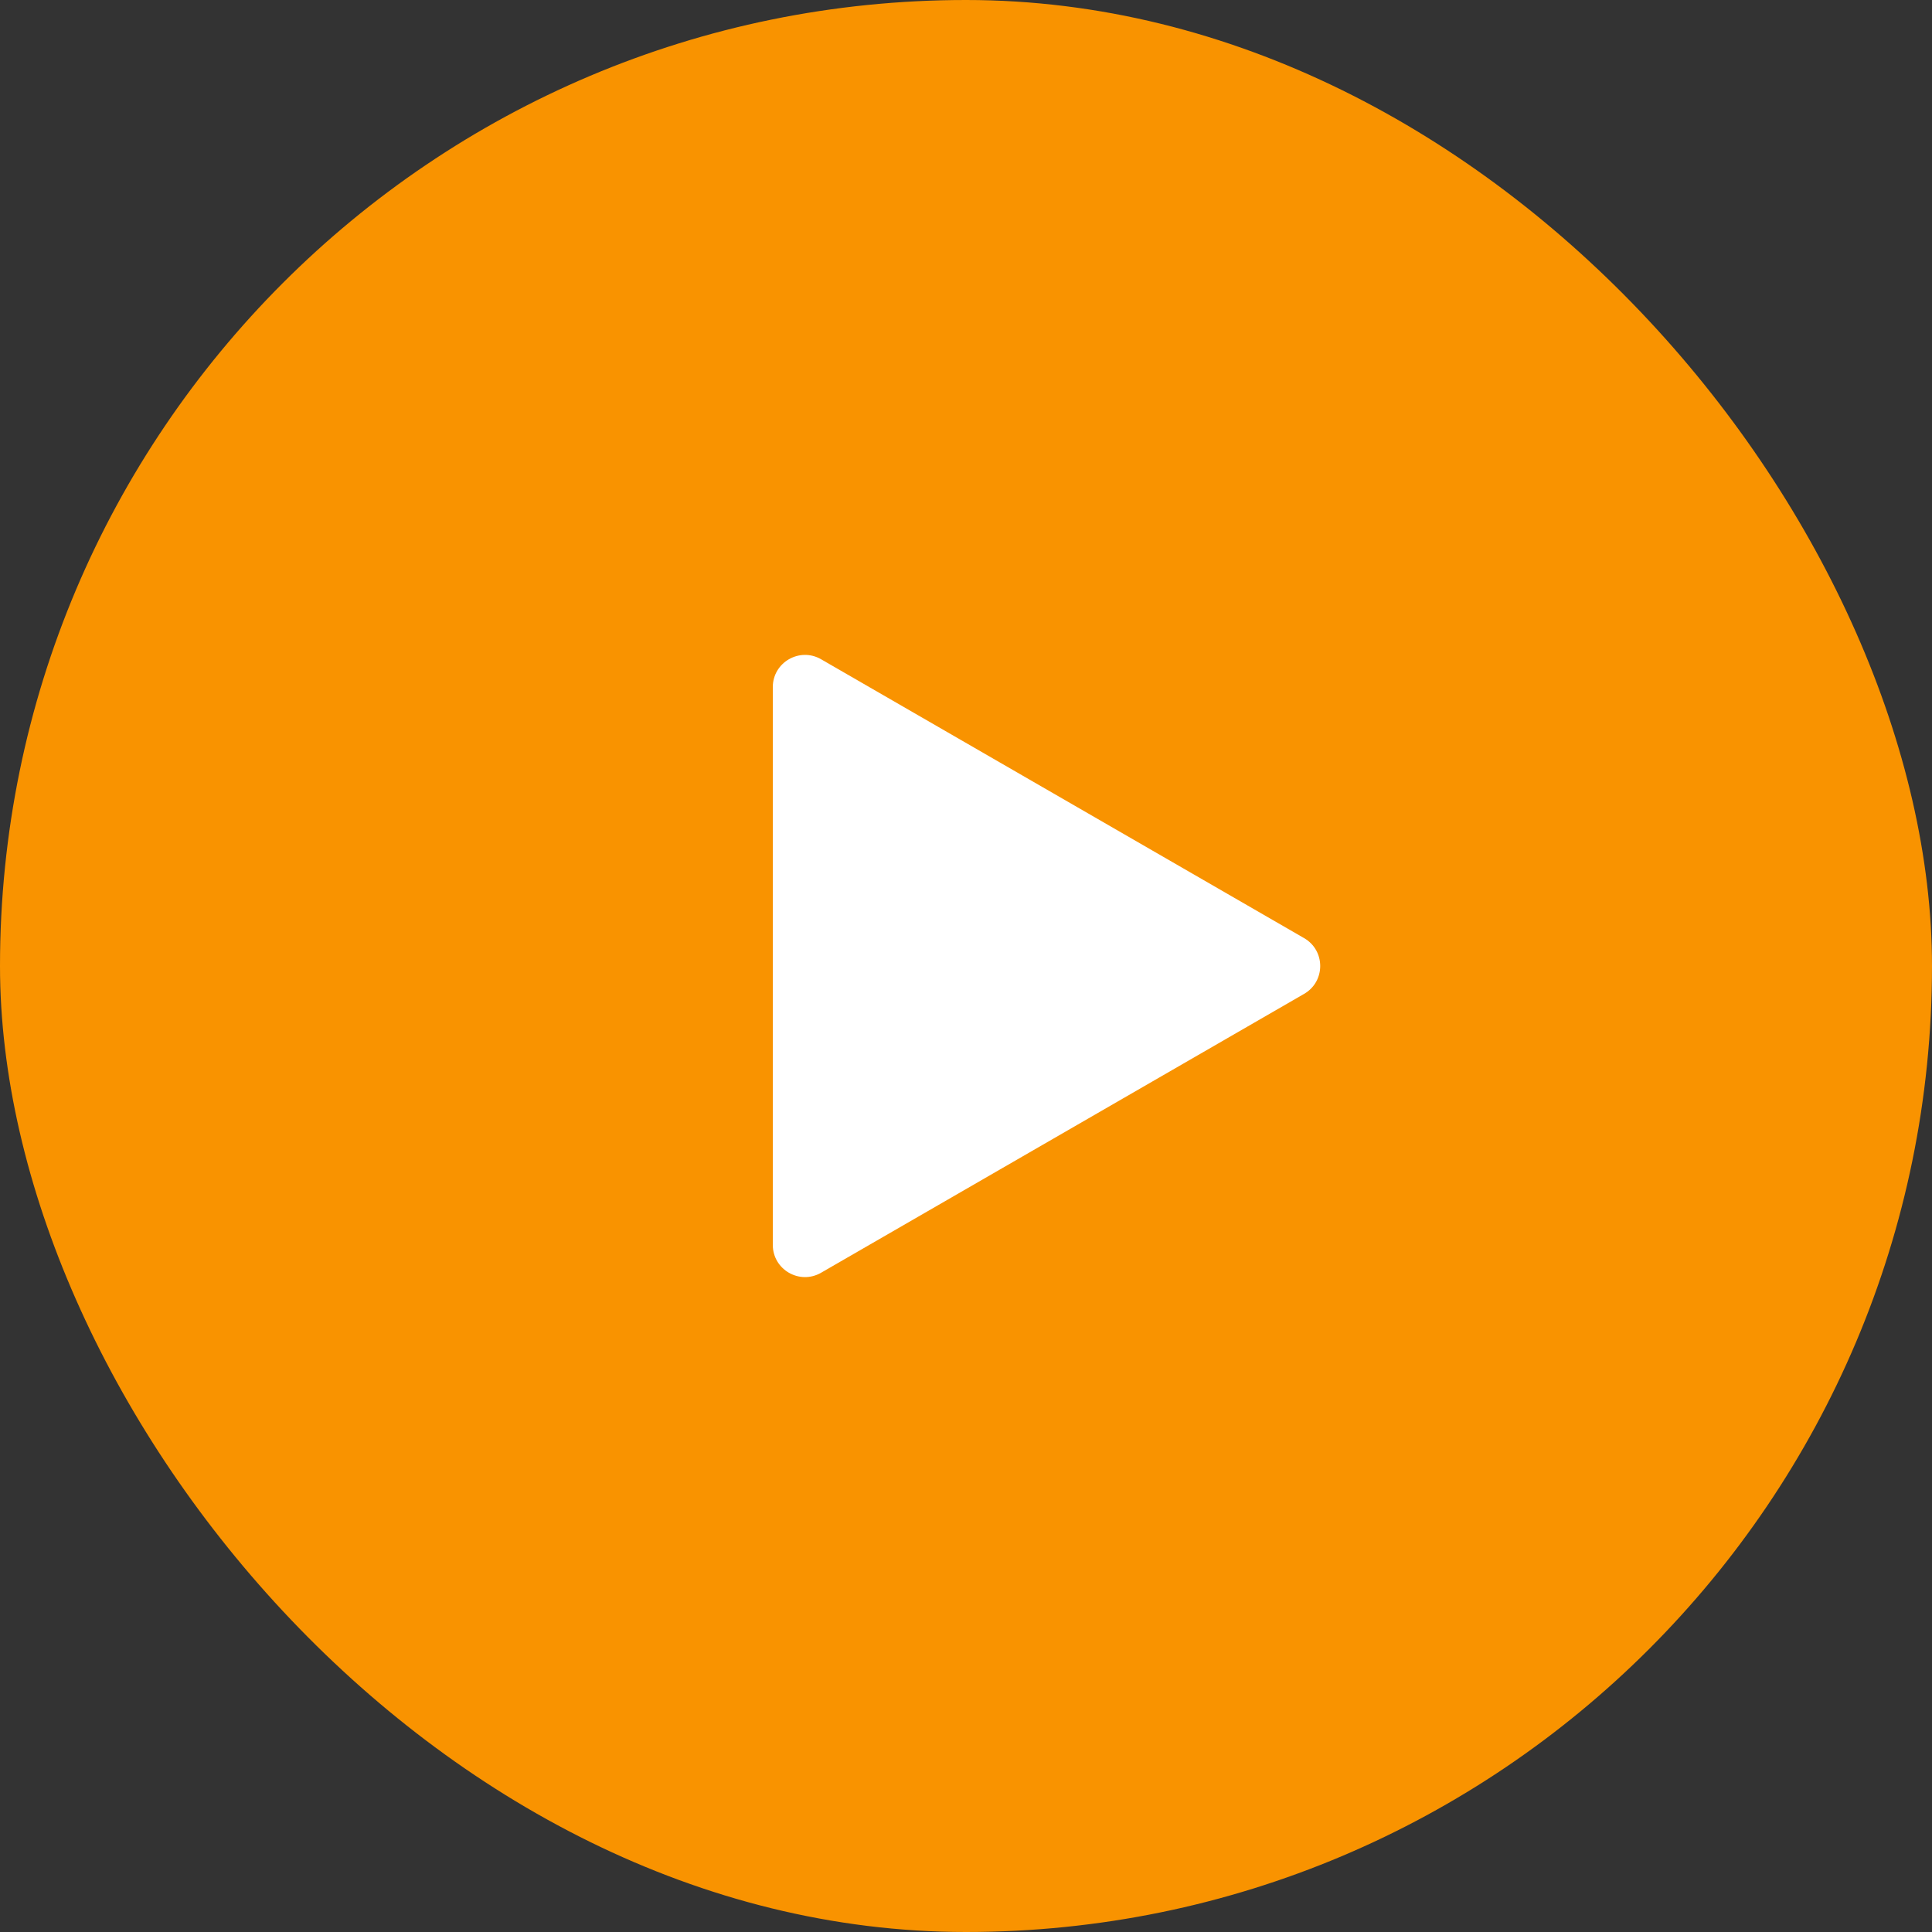 <svg width="60" height="60" viewBox="0 0 60 60" fill="none" xmlns="http://www.w3.org/2000/svg">
<rect x="0" y="0" width="60" height="60" fill="#333333" stroke="none"/>
<rect width="60" height="60" rx="30" fill="#F99300"/>
<path d="M40.5 29.134C41.167 29.519 41.167 30.481 40.5 30.866L25.5 39.526C24.833 39.911 24 39.43 24 38.66L24 21.34C24 20.57 24.833 20.089 25.5 20.474L40.5 29.134Z" fill="white"/>
</svg>
